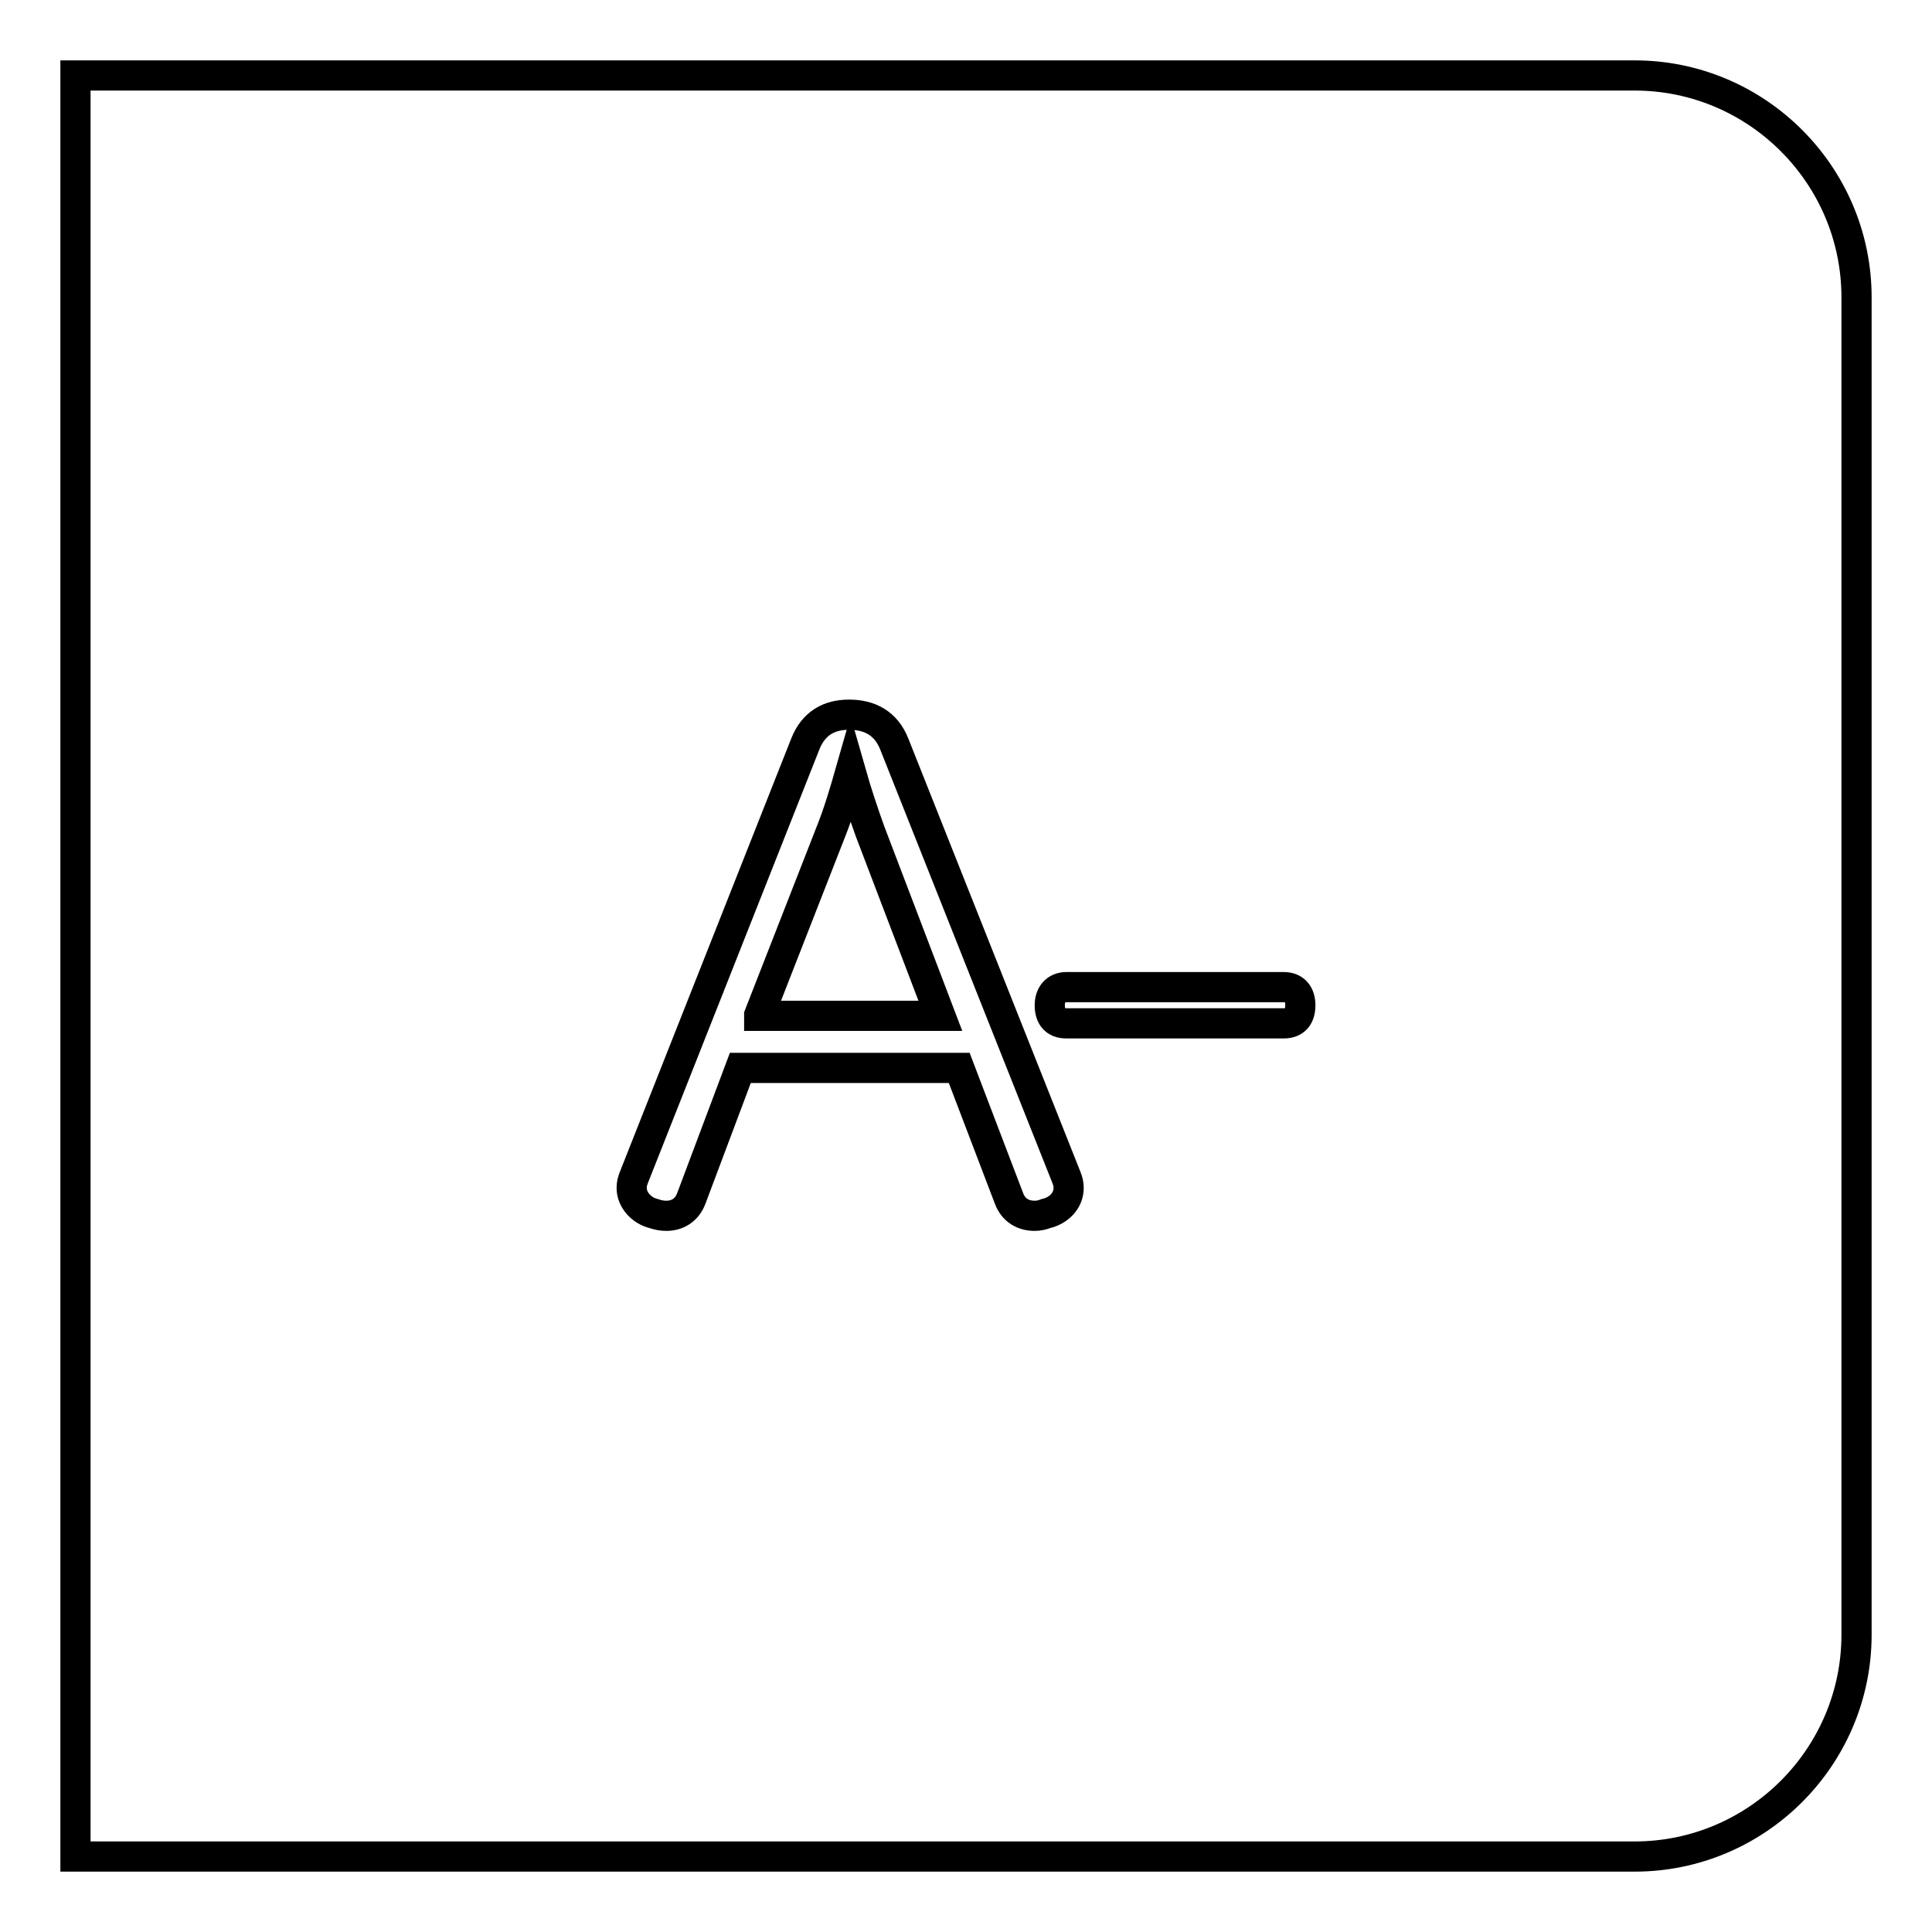 <?xml version="1.0" encoding="utf-8"?>
<!-- Svg Vector Icons : http://www.onlinewebfonts.com/icon -->
<!DOCTYPE svg PUBLIC "-//W3C//DTD SVG 1.1//EN" "http://www.w3.org/Graphics/SVG/1.1/DTD/svg11.dtd">
<svg version="1.1" xmlns="http://www.w3.org/2000/svg" xmlns:xlink="http://www.w3.org/1999/xlink" x="0px" y="0px" viewBox="0 0 256 256" enable-background="new 0 0 256 256" xml:space="preserve">
<g> <path stroke-width="4" fill-opacity="0" stroke="#000000"  d="M10,10h206.6c16.2,0,29.4,13.2,29.4,29.4v177.2c0,16.2-13.2,29.4-29.4,29.4H10V10z M98.1,141.5h29l6.6,17.3 c0.6,1.6,1.9,2.3,3.4,2.3c0.5,0,1-0.1,1.5-0.3c1.7-0.4,3-1.7,3-3.4c0-0.5-0.1-0.9-0.3-1.4l-22.8-57.4c-1.1-2.8-3.3-3.9-6-3.9 c-2.6,0-4.7,1.1-5.8,3.9L84,156c-0.2,0.5-0.3,0.9-0.3,1.4c0,1.6,1.3,3,2.9,3.4c0.6,0.2,1.1,0.3,1.7,0.3c1.4,0,2.7-0.7,3.3-2.3 L98.1,141.5z M100.6,134.5l9.5-24.3c1-2.5,1.8-5.2,2.6-8c0.8,2.8,1.7,5.5,2.6,8l9.3,24.4H100.6z M170.1,135.6 c1.5,0,2.2-0.9,2.2-2.4c0-1.4-0.7-2.4-2.2-2.4h-28.8c-1.4,0-2.2,1-2.2,2.4c0,1.5,0.7,2.4,2.2,2.4H170.1z"/></g>
</svg>